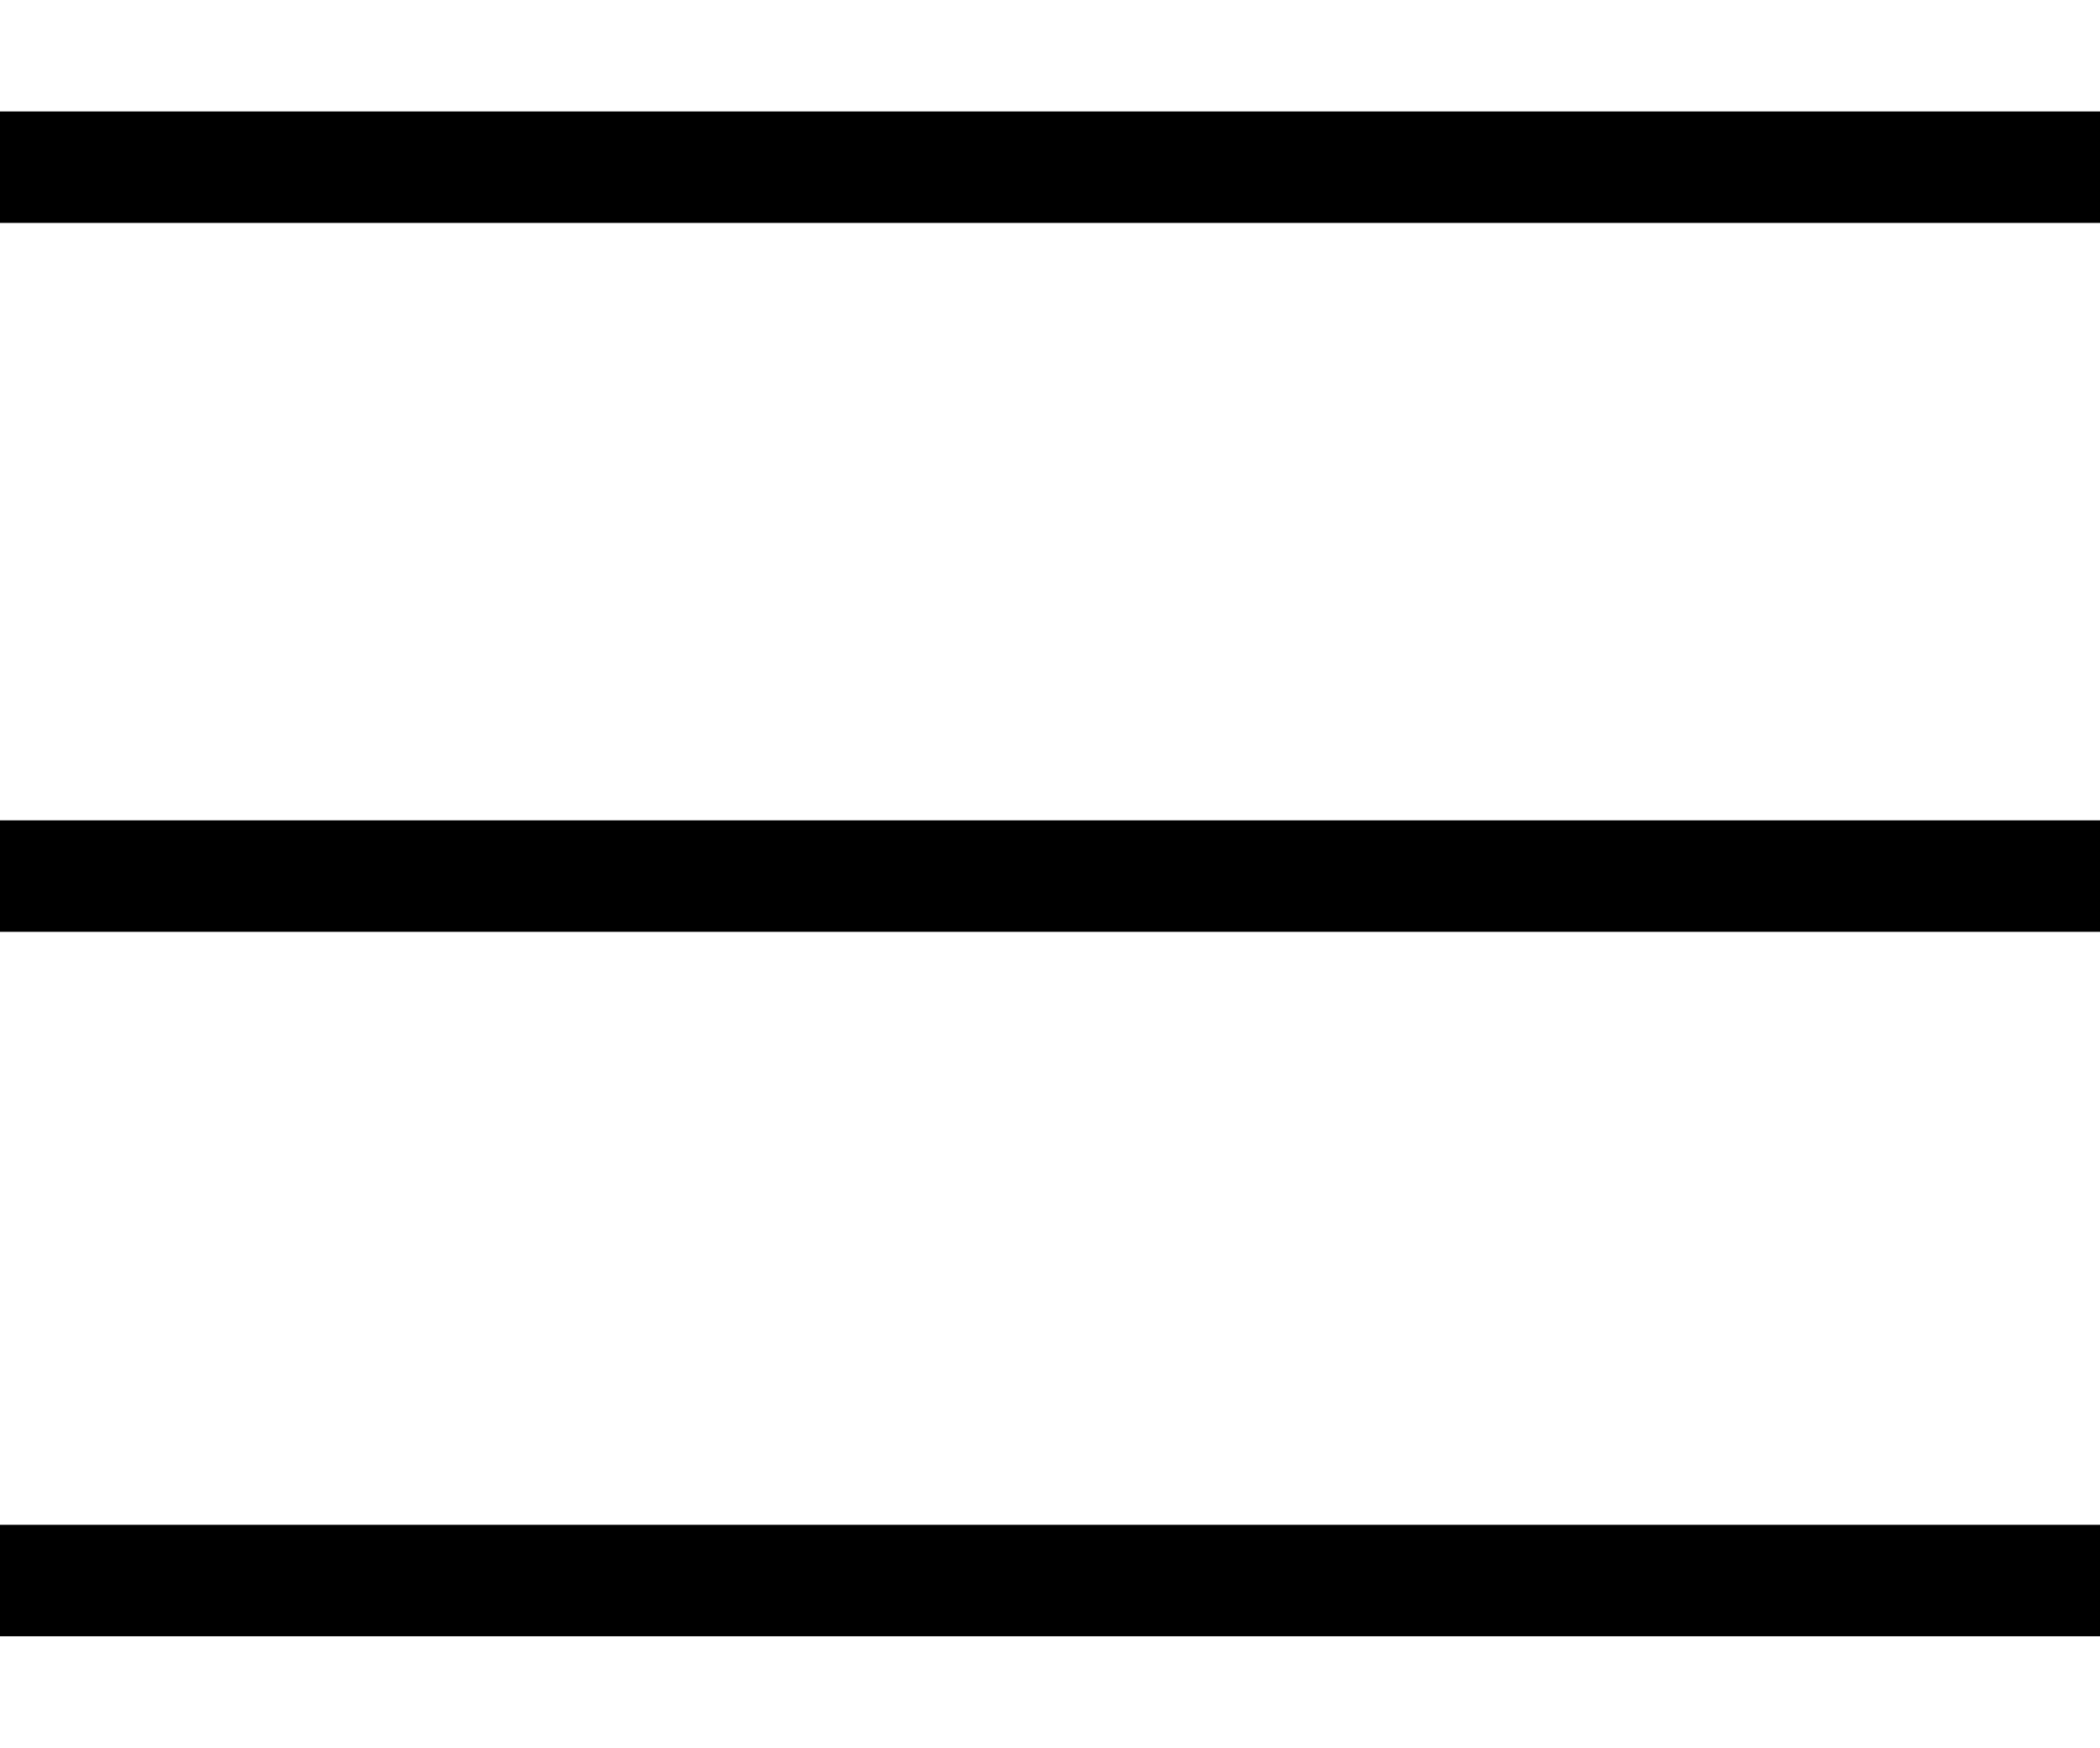<?xml version="1.0" encoding="utf-8"?>
<!-- Generator: Adobe Illustrator 27.0.1, SVG Export Plug-In . SVG Version: 6.00 Build 0)  -->
<svg version="1.1" id="Layer_1" xmlns="http://www.w3.org/2000/svg" xmlns:xlink="http://www.w3.org/1999/xlink" x="0px" y="0px"
	 viewBox="0 0 47.1 39.2" style="enable-background:new 0 0 47.1 39.2;" xml:space="preserve">
<rect y="2.5" width="47.1" height="2.5"/>
<rect y="18.4" width="47.1" height="2.5"/>
<rect y="34.2" width="47.1" height="2.5"/>
</svg>
